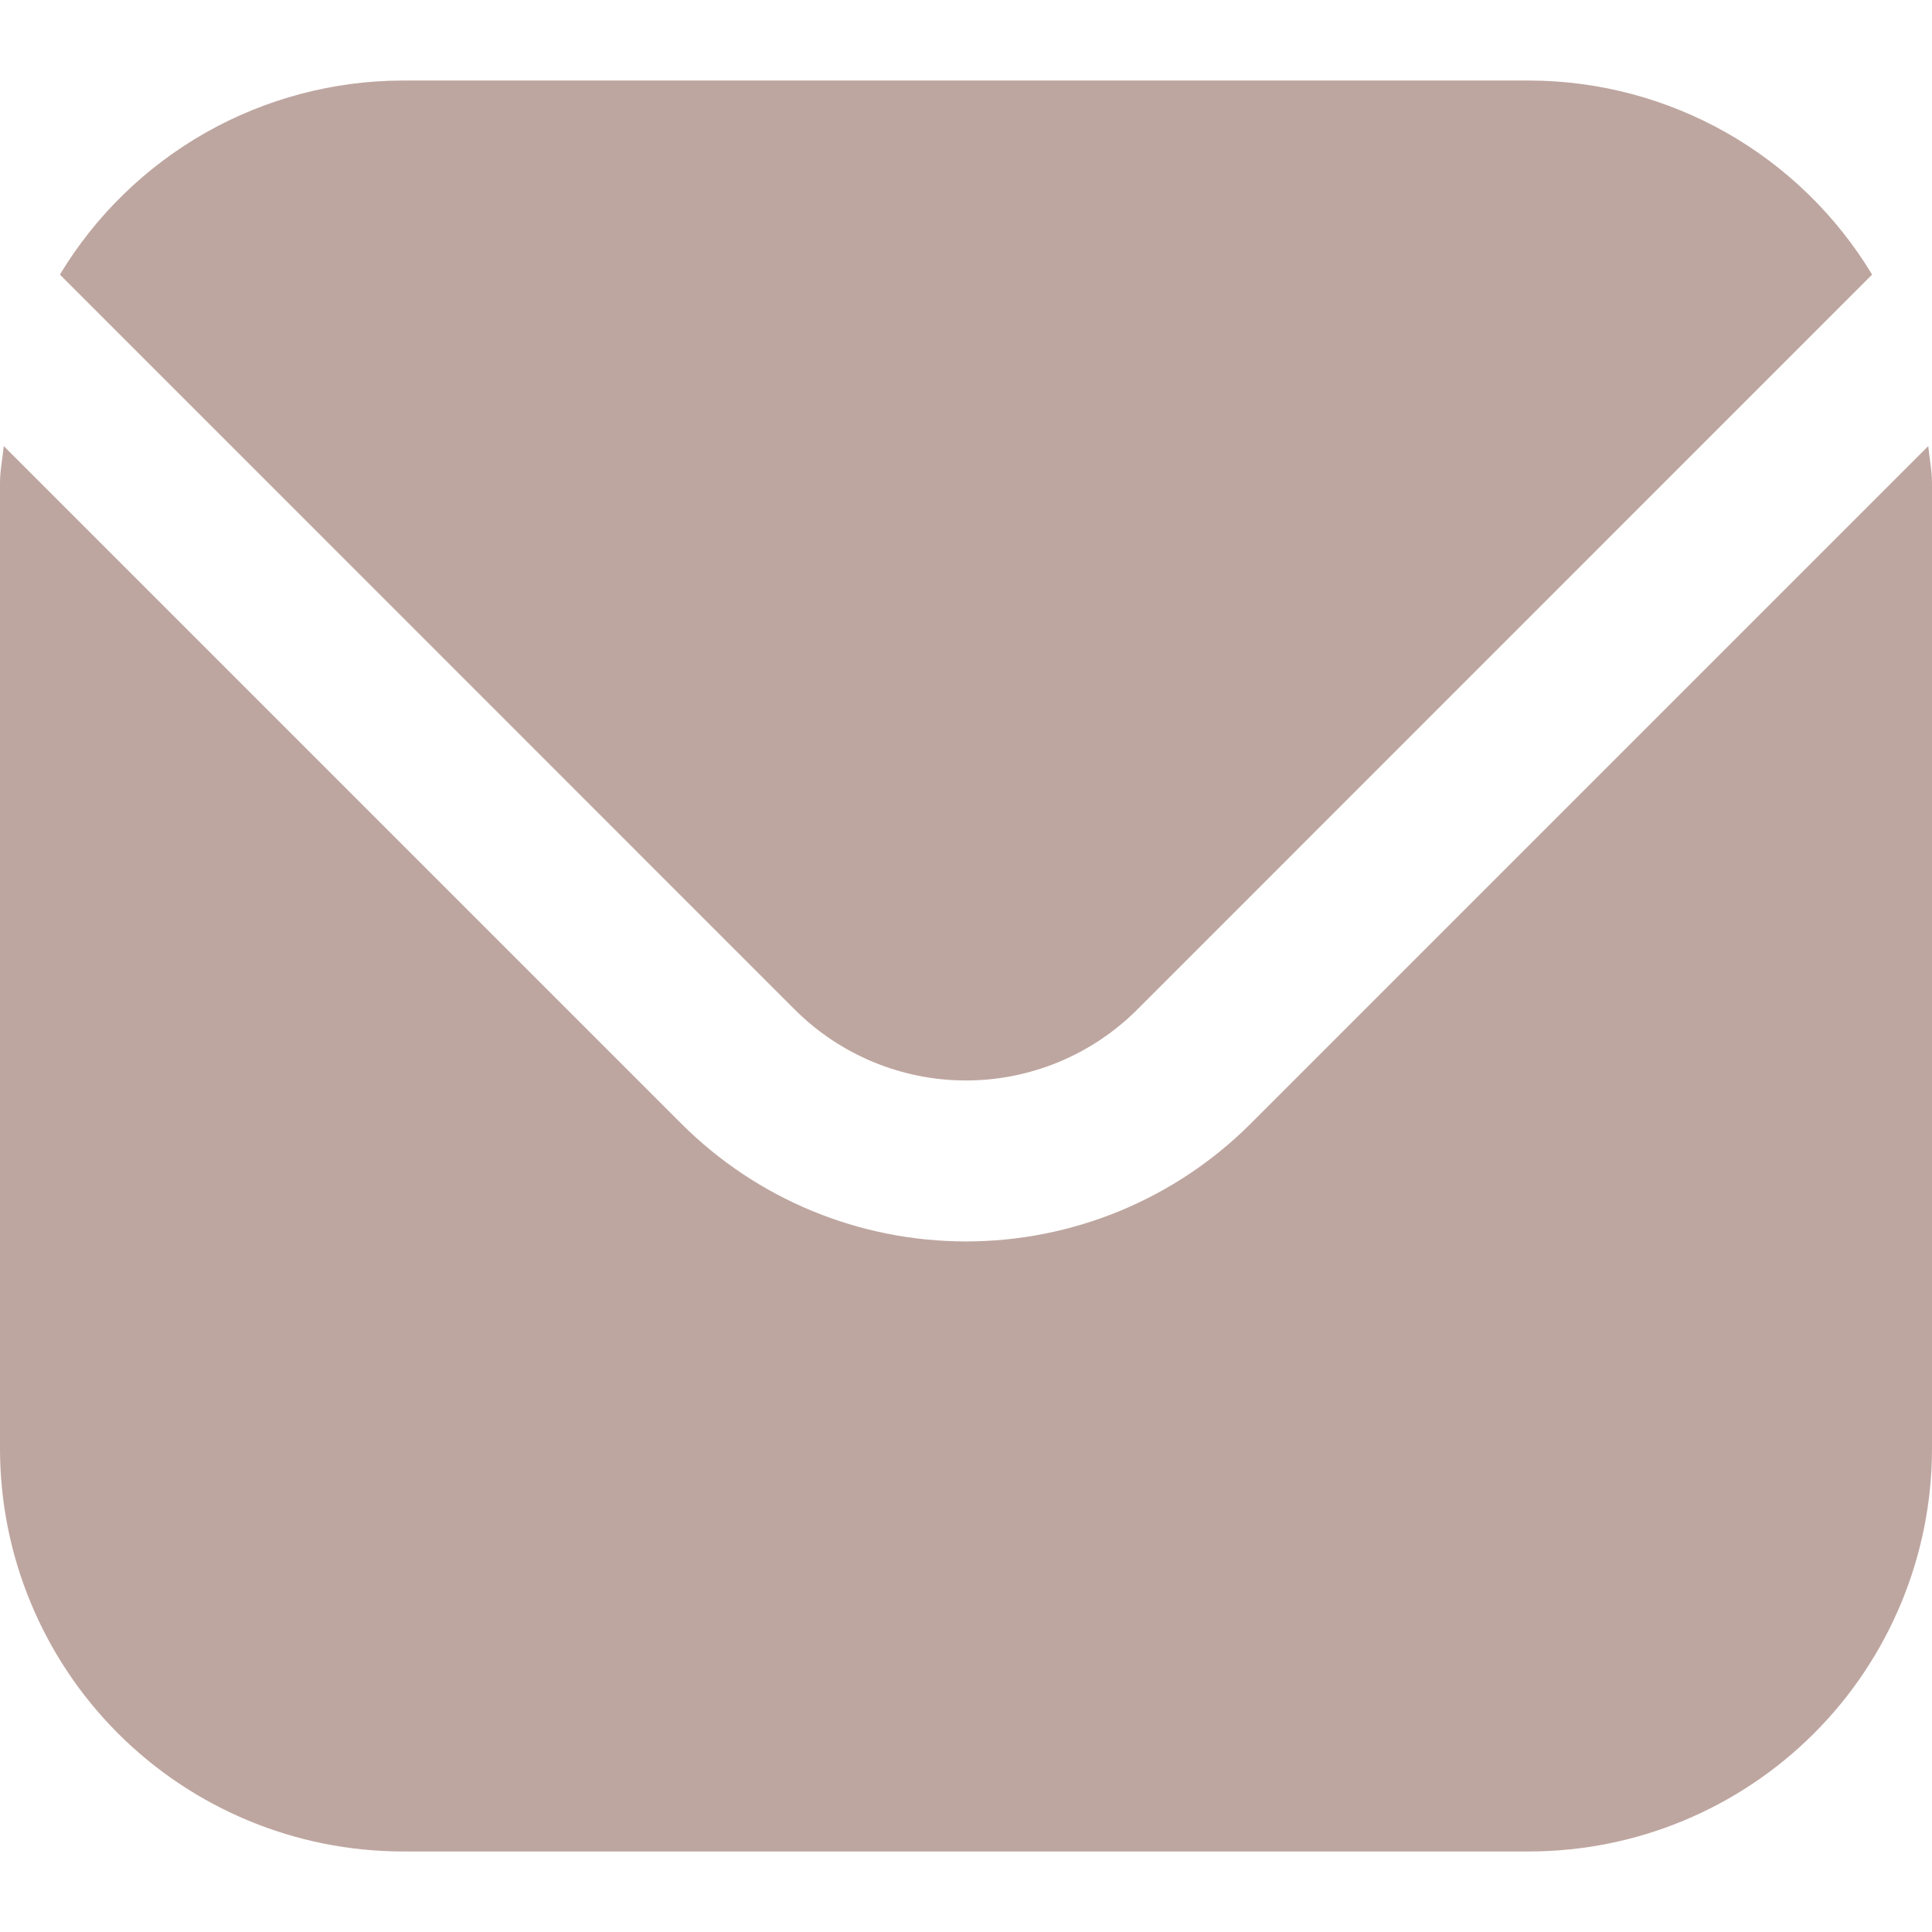 <svg width="16" height="16" viewBox="0 0 16 16" fill="none" xmlns="http://www.w3.org/2000/svg">
<g clip-path="url(#clip0_376_10589)">
<path d="M15.969 3.694L10.357 9.306C9.732 9.931 8.884 10.281 8 10.281C7.116 10.281 6.268 9.931 5.643 9.306L0.031 3.694C0.021 3.8 0 3.895 0 4V12C0.001 12.883 0.353 13.731 0.977 14.355C1.602 14.98 2.45 15.332 3.333 15.333H12.667C13.55 15.332 14.398 14.98 15.023 14.355C15.647 13.731 15.999 12.883 16 12V4C16 3.895 15.979 3.8 15.969 3.694Z" fill="#BEA6A0"/>
<path d="M9.415 8.364L15.504 2.274C15.209 1.785 14.793 1.38 14.296 1.098C13.799 0.817 13.238 0.668 12.667 0.667H3.333C2.762 0.668 2.201 0.817 1.704 1.098C1.207 1.38 0.791 1.785 0.496 2.274L6.585 8.364C6.961 8.738 7.47 8.948 8 8.948C8.53 8.948 9.039 8.738 9.415 8.364Z" fill="#BEA6A0"/>
</g>
<defs>
<clipPath id="clip0_376_10589">
<rect width="16" height="16" fill="white"/>
</clipPath>
</defs>
</svg>
